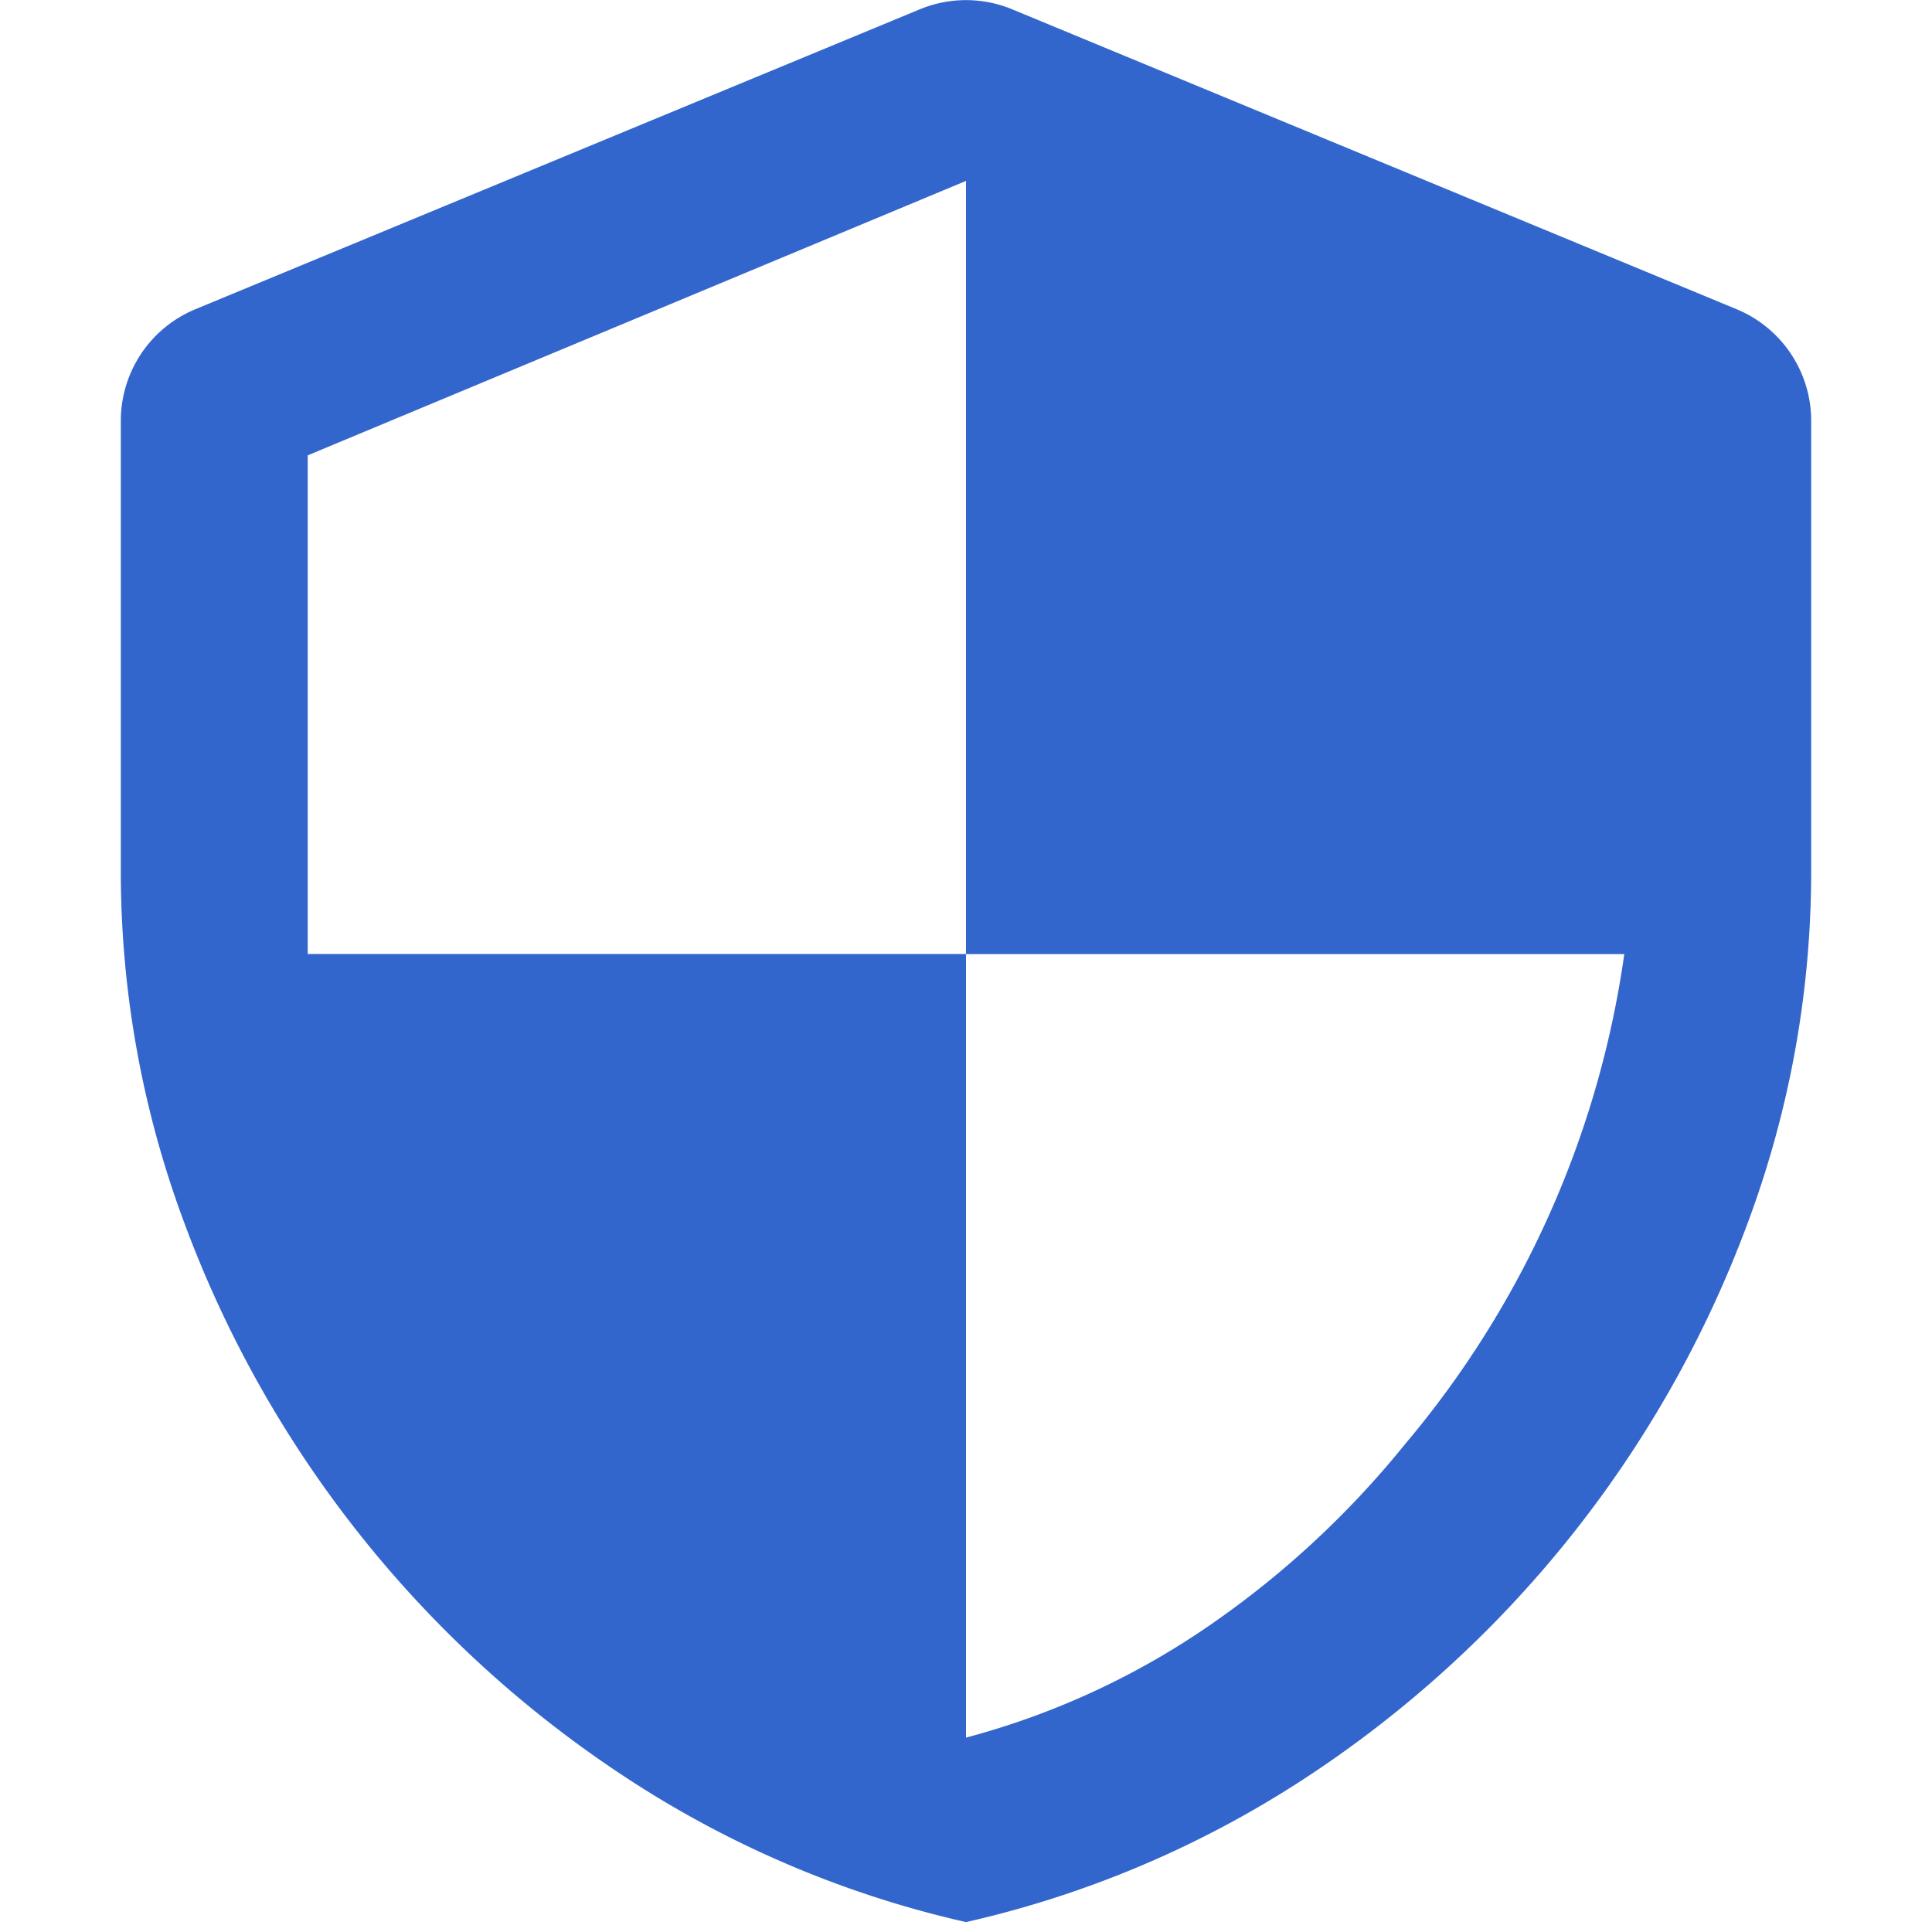 <?xml version="1.0" standalone="no"?><!DOCTYPE svg PUBLIC "-//W3C//DTD SVG 1.1//EN" "http://www.w3.org/Graphics/SVG/1.1/DTD/svg11.dtd"><svg t="1722080171010" class="icon" viewBox="0 0 1024 1024" version="1.1" xmlns="http://www.w3.org/2000/svg" p-id="5071" width="80" height="80" xmlns:xlink="http://www.w3.org/1999/xlink"><path d="M959.965 223.039v238.189a533.078 533.078 0 0 1-33.917 187.697 601.553 601.553 0 0 1-235.502 294.313A549.525 549.525 0 0 1 512 1018.752a549.397 549.397 0 0 1-178.546-75.514 600.913 600.913 0 0 1-235.502-294.377A532.63 532.63 0 0 1 64.035 461.292V223.039a63.995 63.995 0 0 1 39.485-59.131l383.97-158.964a63.995 63.995 0 0 1 49.02 0l383.97 158.964a63.995 63.995 0 0 1 39.485 59.131zM512 505.64V95.881L163.099 241.341V505.64H512v415.328a414.496 414.496 0 0 0 128.95-59.387 491.802 491.802 0 0 0 103.672-96.056 513.944 513.944 0 0 0 116.279-259.82H512z" fill="#3366cc" p-id="5072"></path></svg>